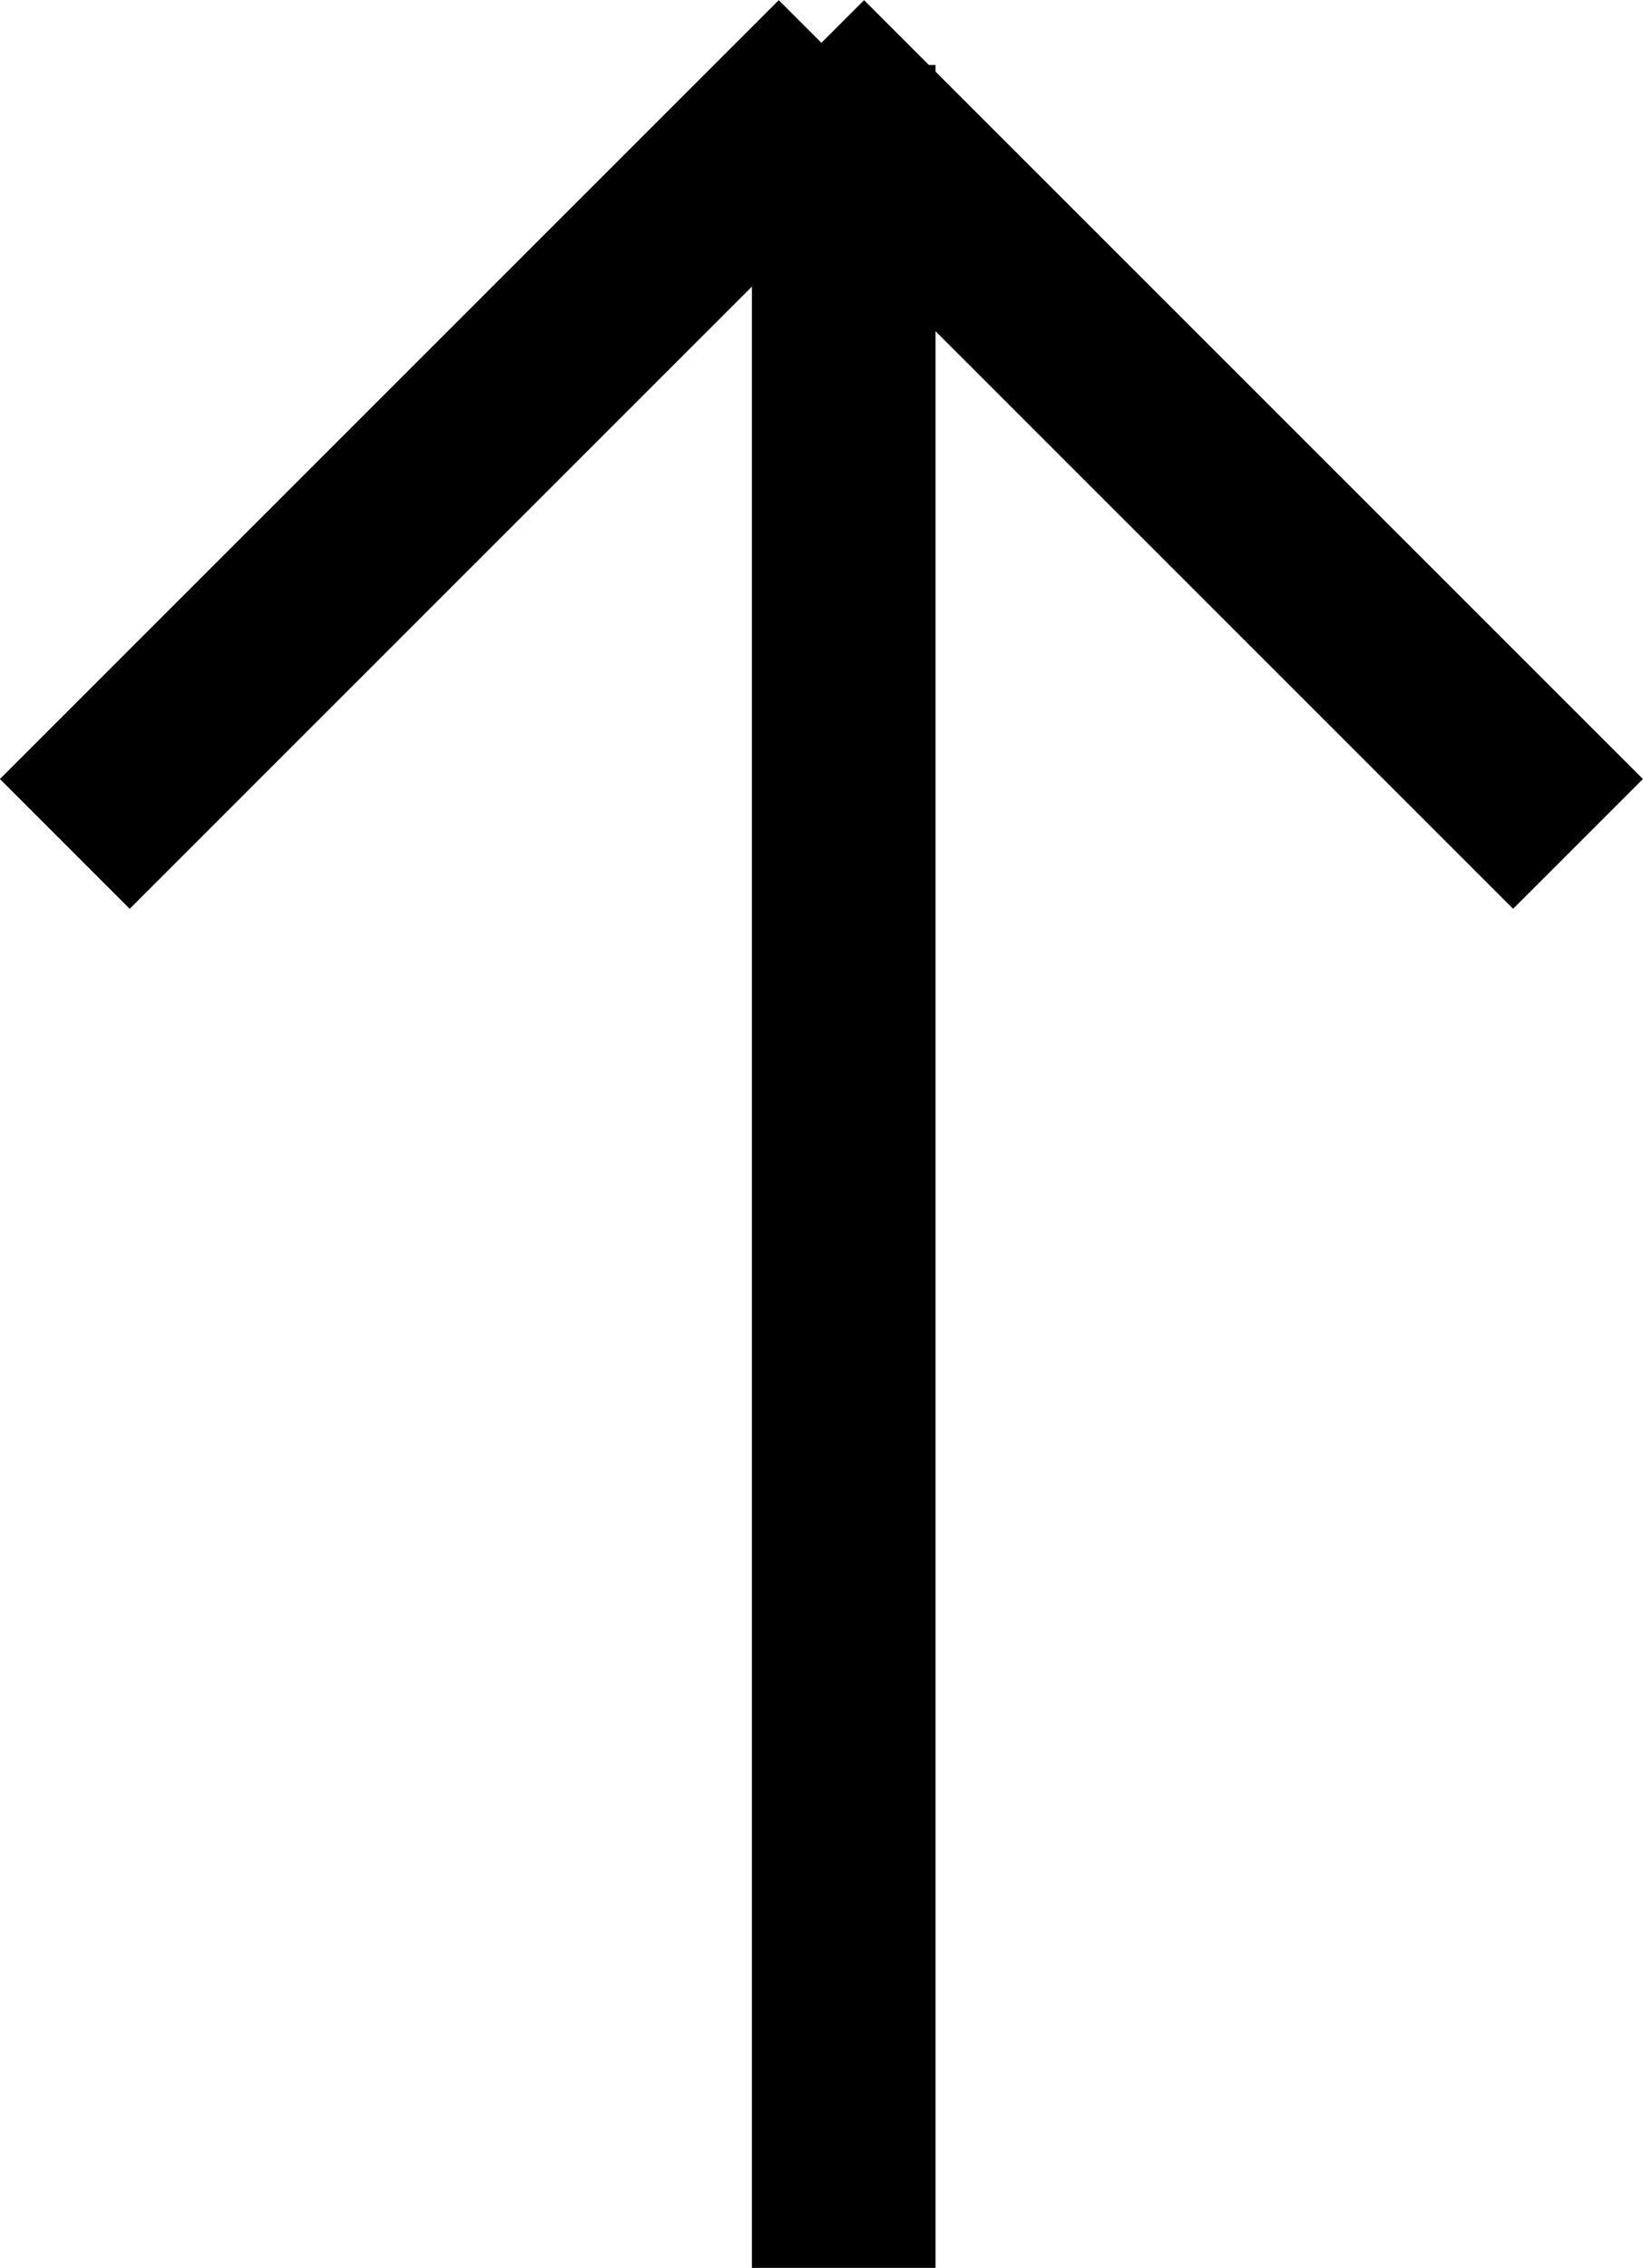 <svg xmlns="http://www.w3.org/2000/svg" width="8.95" height="12.354" viewBox="0 0 8.95 12.354">
  <g transform="translate(-2059.904 884.854) rotate(-90)">
    <path d="M12,.5H0v-1H12Z" transform="translate(872.5 2064.5)"/>
    <path d="M6,.5H0v-1H6Z" transform="translate(880.257 2060.257) rotate(45)"/>
    <path d="M0,.5v-1H6v1Z" transform="translate(880.257 2068.5) rotate(-45)"/>
  </g>
</svg>
